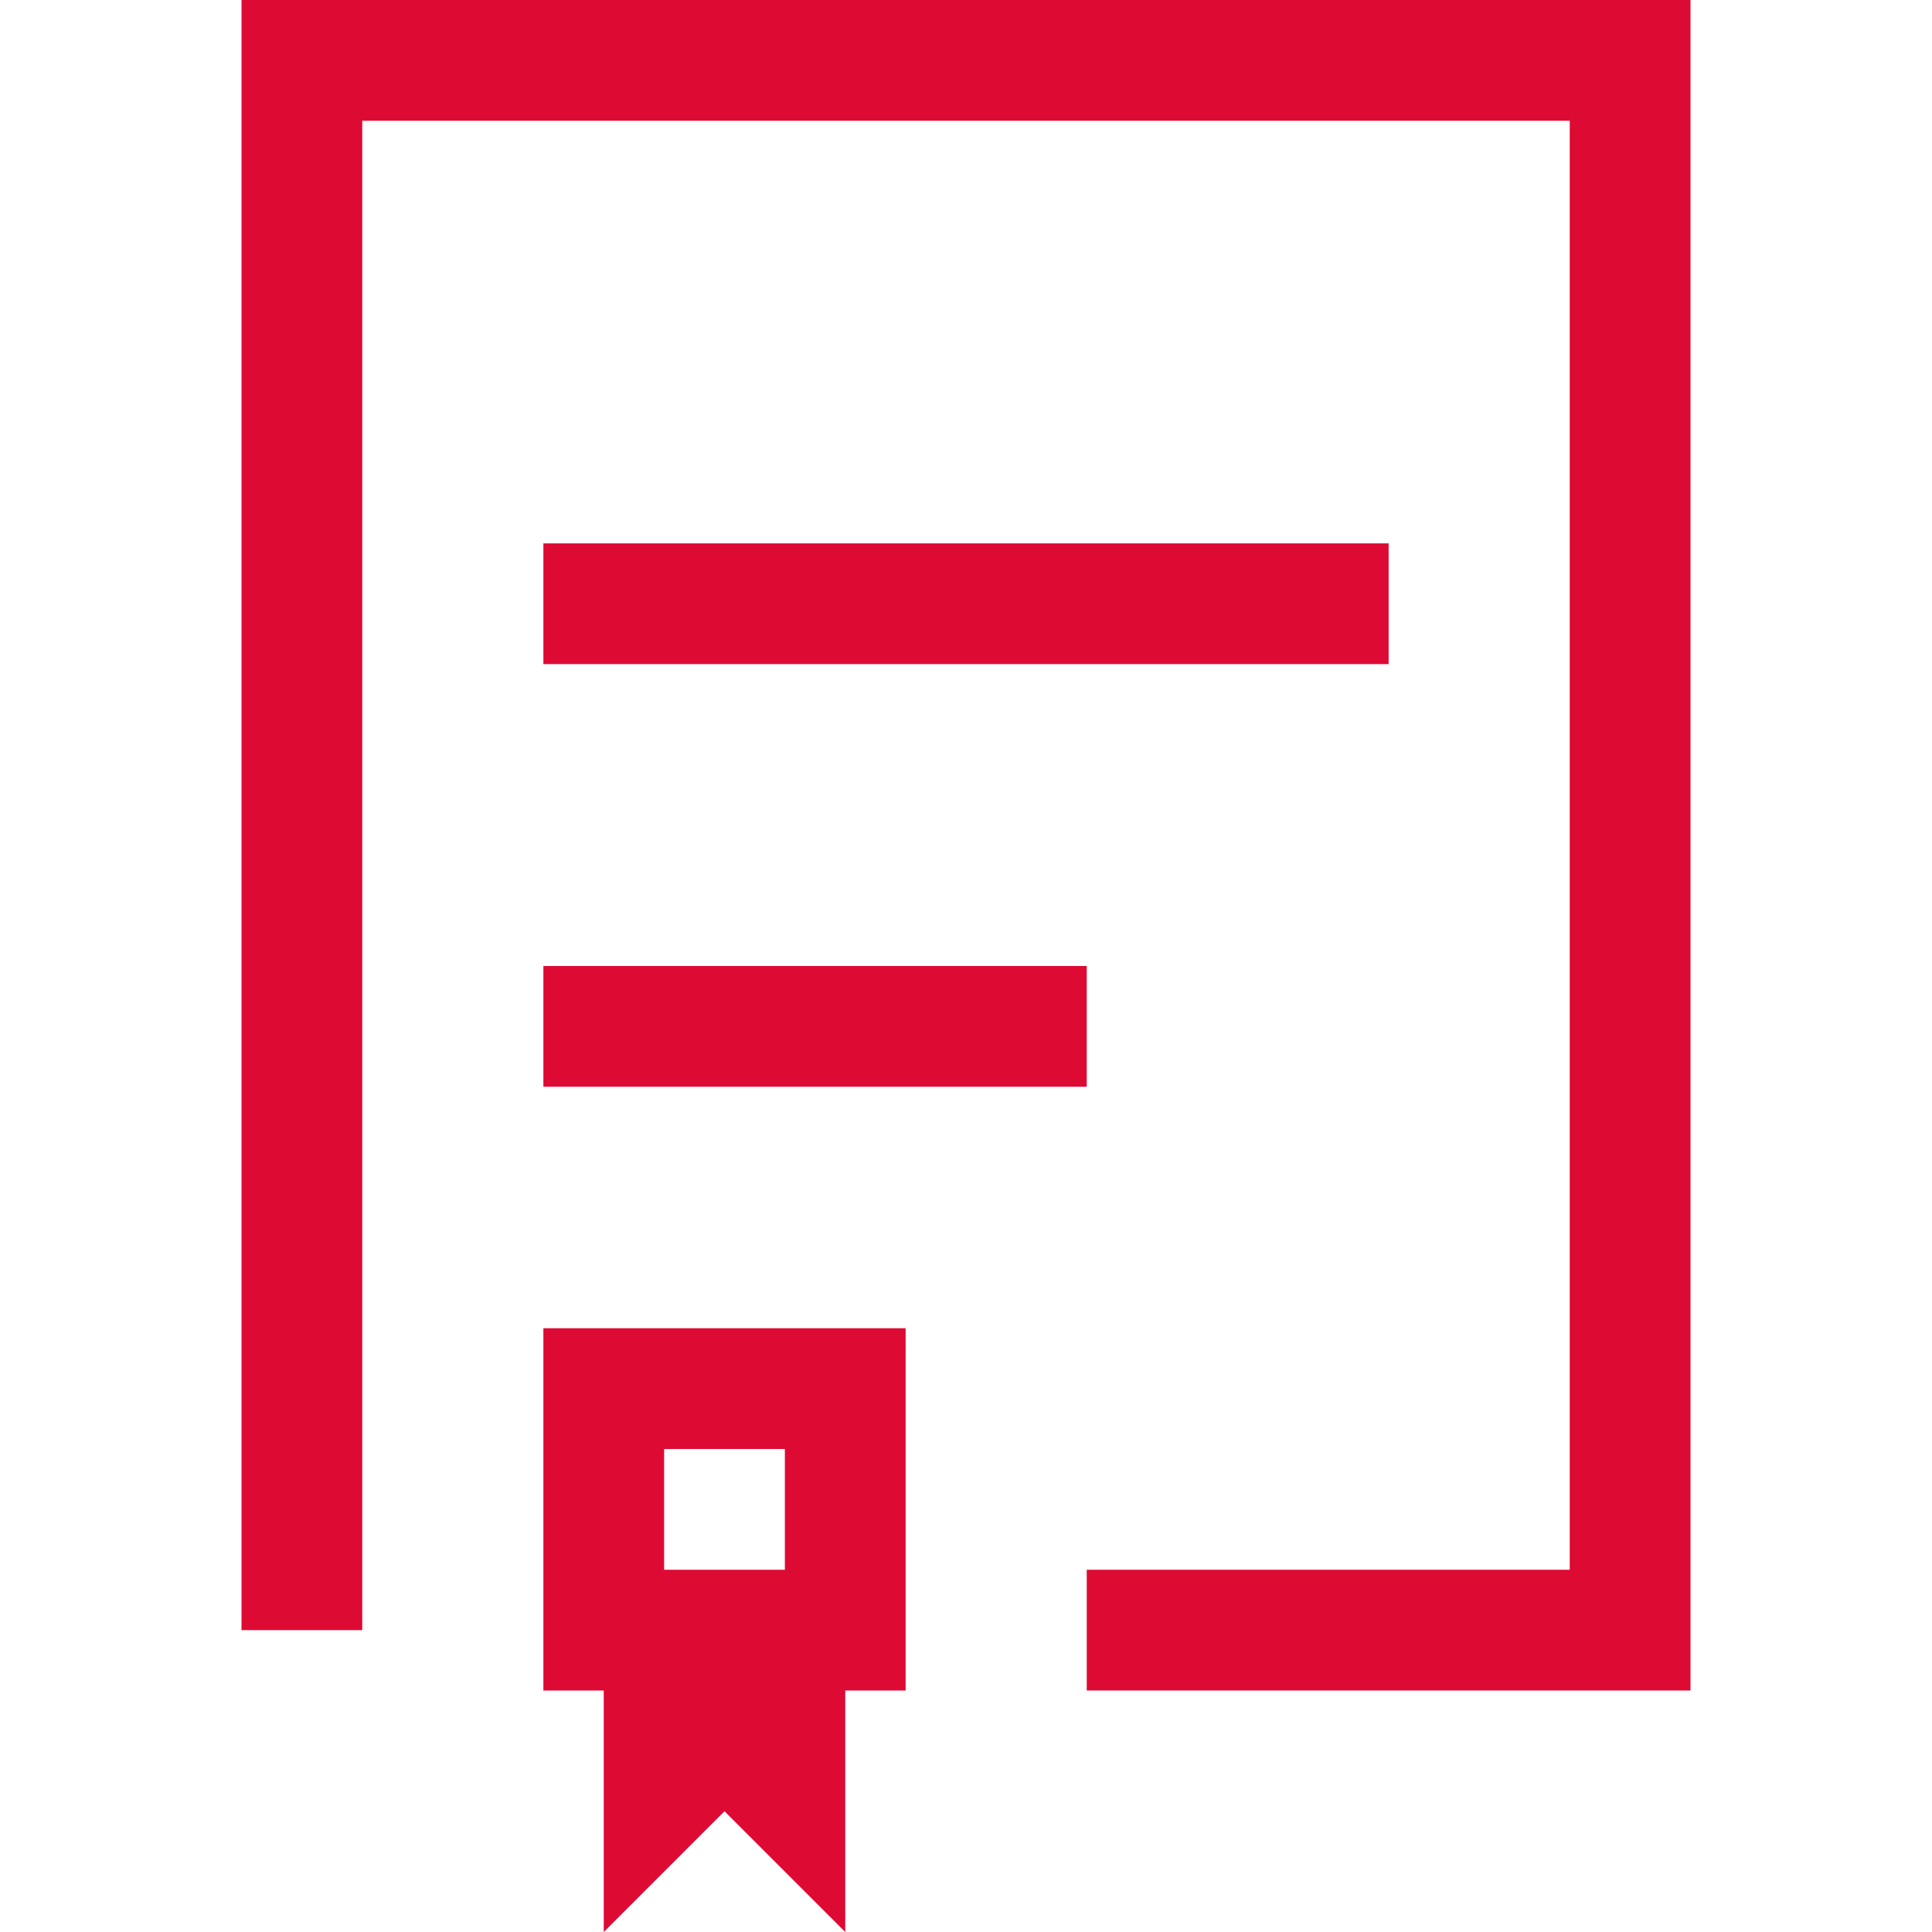 <svg width="32" height="32" viewBox="0 0 32 32" fill="none" xmlns="http://www.w3.org/2000/svg">
<path d="M28 0H4V27H6V2H26V26H18V28H28V0Z" fill="#DD0A34"/>
<path d="M9 11H23V9H9V11Z" fill="#DD0A34"/>
<path d="M18 18H9V16H18V18Z" fill="#DD0A34"/>
<path fill-rule="evenodd" clip-rule="evenodd" d="M9 22V28H10V32L12 30L14 32V28H15V22H9ZM13 24H11V26H13V24Z" fill="#DD0A34"/>
</svg>
